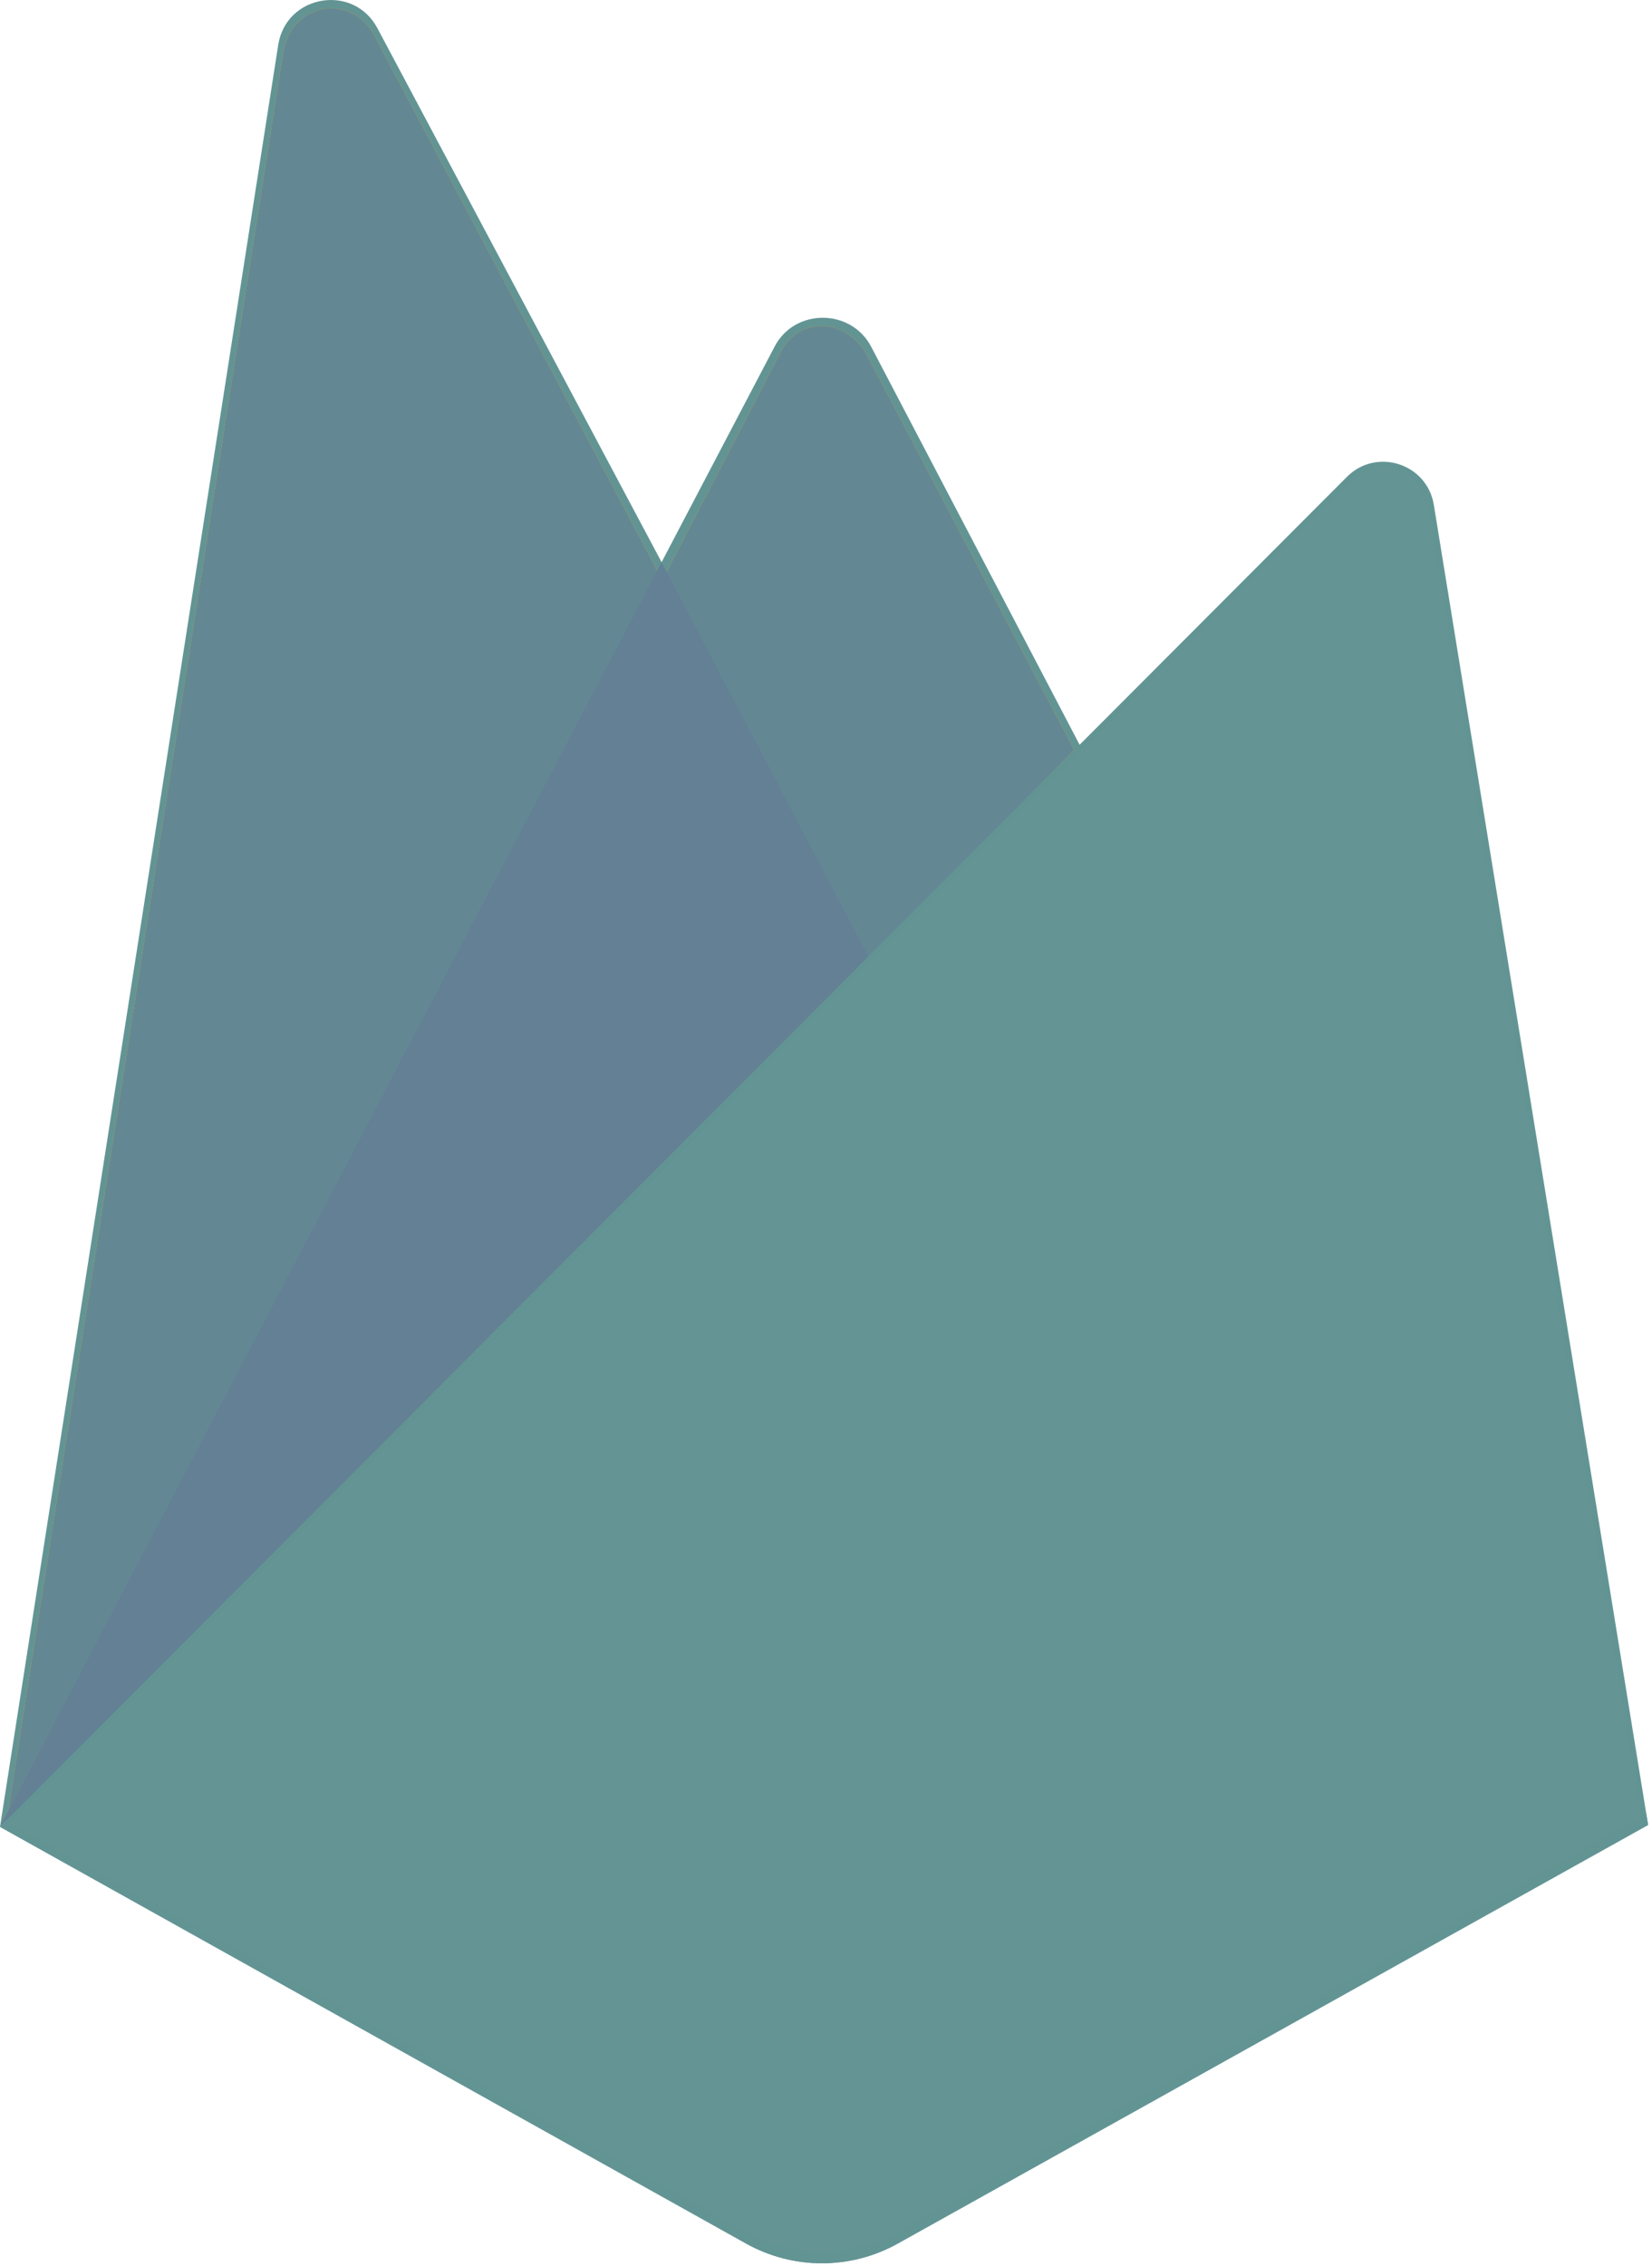 <svg height="351" viewBox="0 0 256 351" width="256" xmlns="http://www.w3.org/2000/svg"><g fill="none" fill-rule="evenodd"><path d="m0 282.998 2.123-2.972 100.405-190.514.212-2.017-44.261-83.137c-3.708-6.964-14.148-5.203-15.364 2.592z" fill="#639494" fill-rule="nonzero"/><path d="m0 279.43 1.606-3.131 99.353-188.518-44.15-83.475c-3.669-6.891-12.987-5.135-14.191 2.58z" fill="#ffa712" transform="translate(1.253 1.301)"/><path d="m0 279.43 1.606-3.131 99.353-188.518-44.15-83.475c-3.669-6.891-12.987-5.135-14.191 2.58z" fill="#638894" fill-rule="nonzero" transform="translate(1.253 1.301)"/><path d="m135.005 150.381 32.955-33.751-32.965-62.93c-3.129-5.957-11.867-5.974-14.963-0l-17.612 33.589v2.861z" fill="#639494" fill-rule="nonzero"/><path d="m31.678 98.476 32.039-32.812-32.039-61.007c-3.042-5.791-10.433-6.398-13.443-.59l-17.705 34.109-.529 1.744z" fill="#ffa50e" transform="translate(102.739 50.498)"/><g fill-rule="nonzero"><path d="m31.678 98.476 32.039-32.812-32.039-61.007c-3.042-5.791-10.433-6.398-13.443-.59l-17.705 34.109-.529 1.744z" fill="#638894" transform="translate(102.739 50.498)"/><path d="m0 282.998.962-.967 3.496-1.421 128.478-128 1.628-4.431-32.05-61.074z" fill="#638094"/><path d="m139.121 347.551 116.275-64.848-33.204-204.494c-1.039-6.398-8.888-8.928-13.467-4.34l-208.724 209.128 115.608 64.548c7.306 4.079 16.204 4.081 23.513.006" fill="#639494"/><path d="m254.354 282.16-32.952-202.942c-1.031-6.35-7.558-8.977-12.103-4.424l-208.01 207.807 114.338 63.909c7.251 4.048 16.081 4.05 23.334.006z" fill="#659494"/><path d="m139.121 345.641c-7.308 4.076-16.206 4.074-23.513-.006l-114.677-63.621-.931.983 115.608 64.548c7.306 4.079 16.204 4.081 23.513.006l116.275-64.848-.285-1.752z" fill="#639494"/></g></g></svg>